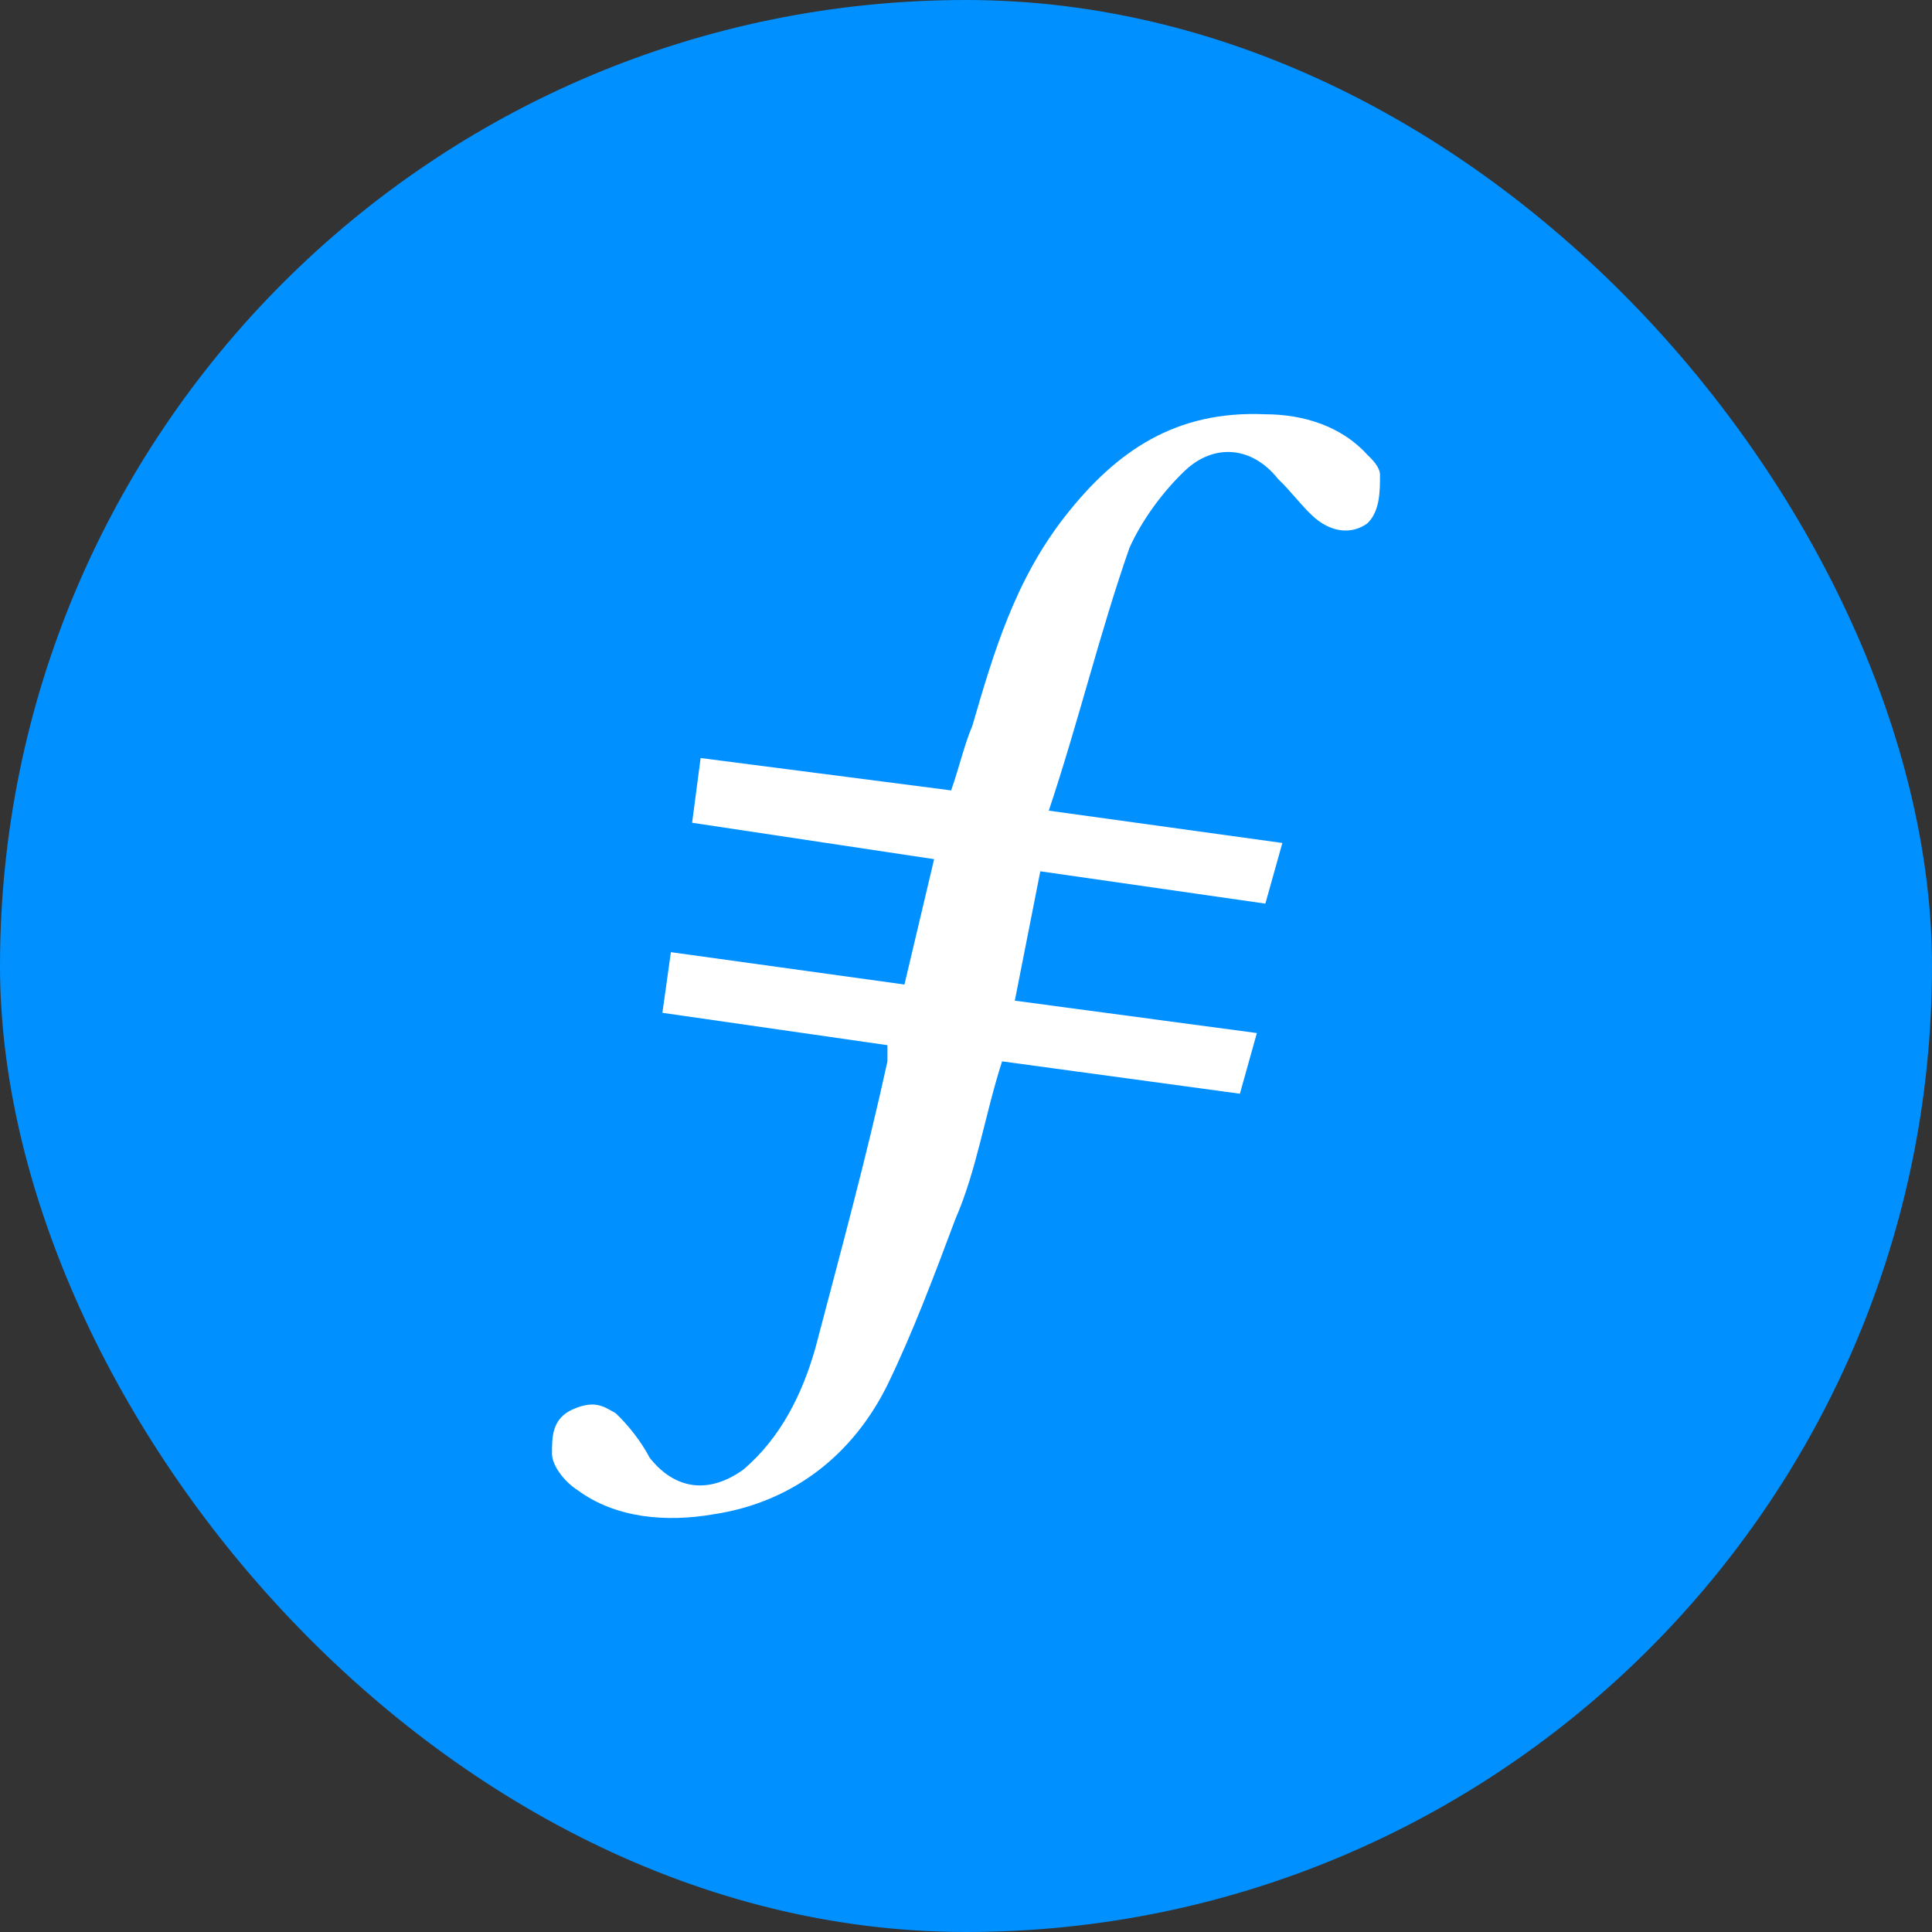 <svg xmlns="http://www.w3.org/2000/svg" width="56" height="56" fill="none"><rect width="100%" height="100%" fill="#333333" stroke="none"/><g clip-path="url(#a)"><g clip-path="url(#b)"><path fill="#0090FF" d="M0 0h56v56H0V0Z"/><path fill="#fff" d="m30.154 25.255-.739 3.75 7.016.939-.492 1.758-6.893-.938c-.492 1.524-.738 3.165-1.354 4.572-.615 1.641-1.23 3.282-1.969 4.806-.985 1.993-2.708 3.4-5.046 3.751-1.354.235-2.83.118-3.939-.703-.369-.234-.738-.703-.738-1.055 0-.469-.01-1.019.615-1.29.625-.27.883-.08 1.231.118.37.351.739.82.985 1.29.738.937 1.723 1.054 2.707.35 1.108-.937 1.724-2.226 2.093-3.516.738-2.813 1.477-5.51 2.092-8.323v-.469l-6.523-.938.246-1.758 6.77.938.86-3.634-7.015-1.055.247-1.876 7.261.938c.246-.703.37-1.29.616-1.876.615-2.11 1.23-4.22 2.707-6.095 1.477-1.876 3.2-3.048 5.785-2.931 1.108 0 2.215.352 2.954 1.172.123.117.369.352.369.586 0 .47 0 1.056-.37 1.407-.492.352-1.107.235-1.6-.234-.369-.352-.615-.704-.984-1.055-.738-.938-1.846-1.055-2.707-.235-.616.586-1.231 1.407-1.6 2.228-.862 2.461-1.477 5.04-2.339 7.62l6.77.937-.493 1.758-6.523-.937Z"/></g></g><defs><clipPath id="a"><rect width="56" height="56" fill="#fff" rx="28"/></clipPath><clipPath id="b"><path fill="#fff" d="M0 0h56v56H0z"/></clipPath></defs></svg>